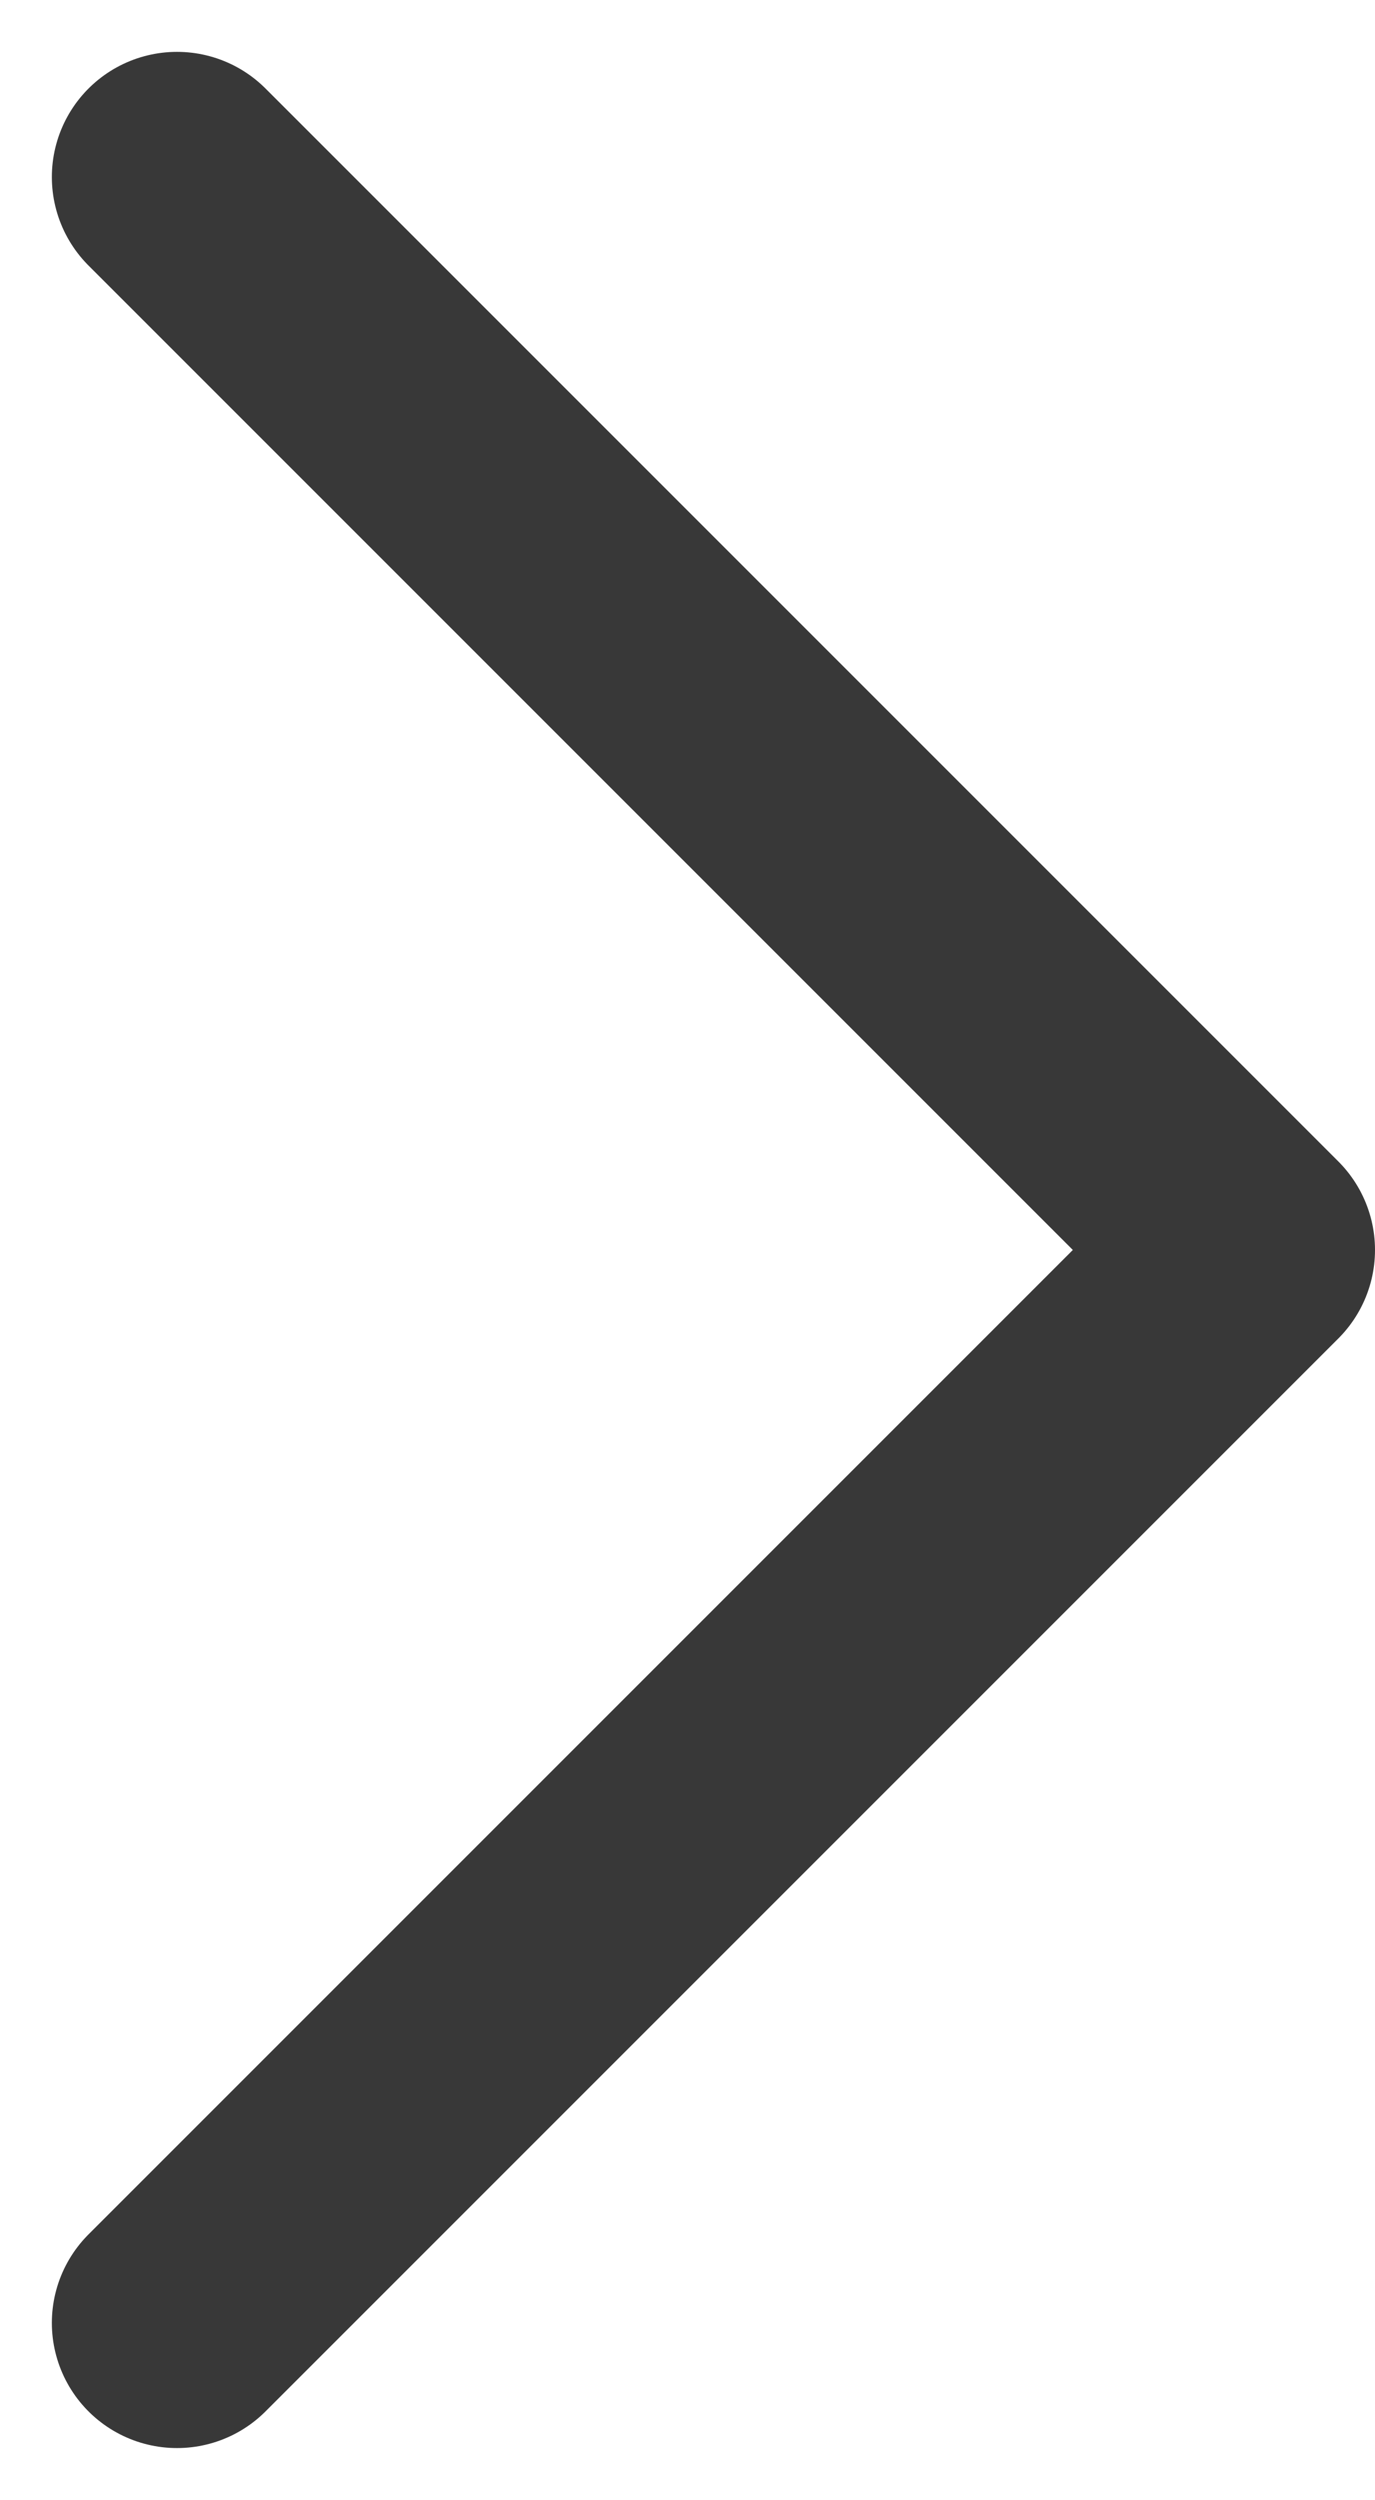 <svg xmlns="http://www.w3.org/2000/svg" width="7.69" height="13.98" viewBox="0 0 7.69 13.98">
  <g id="Group_7908" data-name="Group 7908" transform="translate(0.99 0.99)">
    <path id="Path_10599" data-name="Path 10599" d="M3384.523,420.37l6,6-6,6" transform="translate(-3384.523 -420.37)" fill="none" stroke="#383838" stroke-linecap="round" stroke-linejoin="round" stroke-width="1.4"/>
  </g>
</svg>
